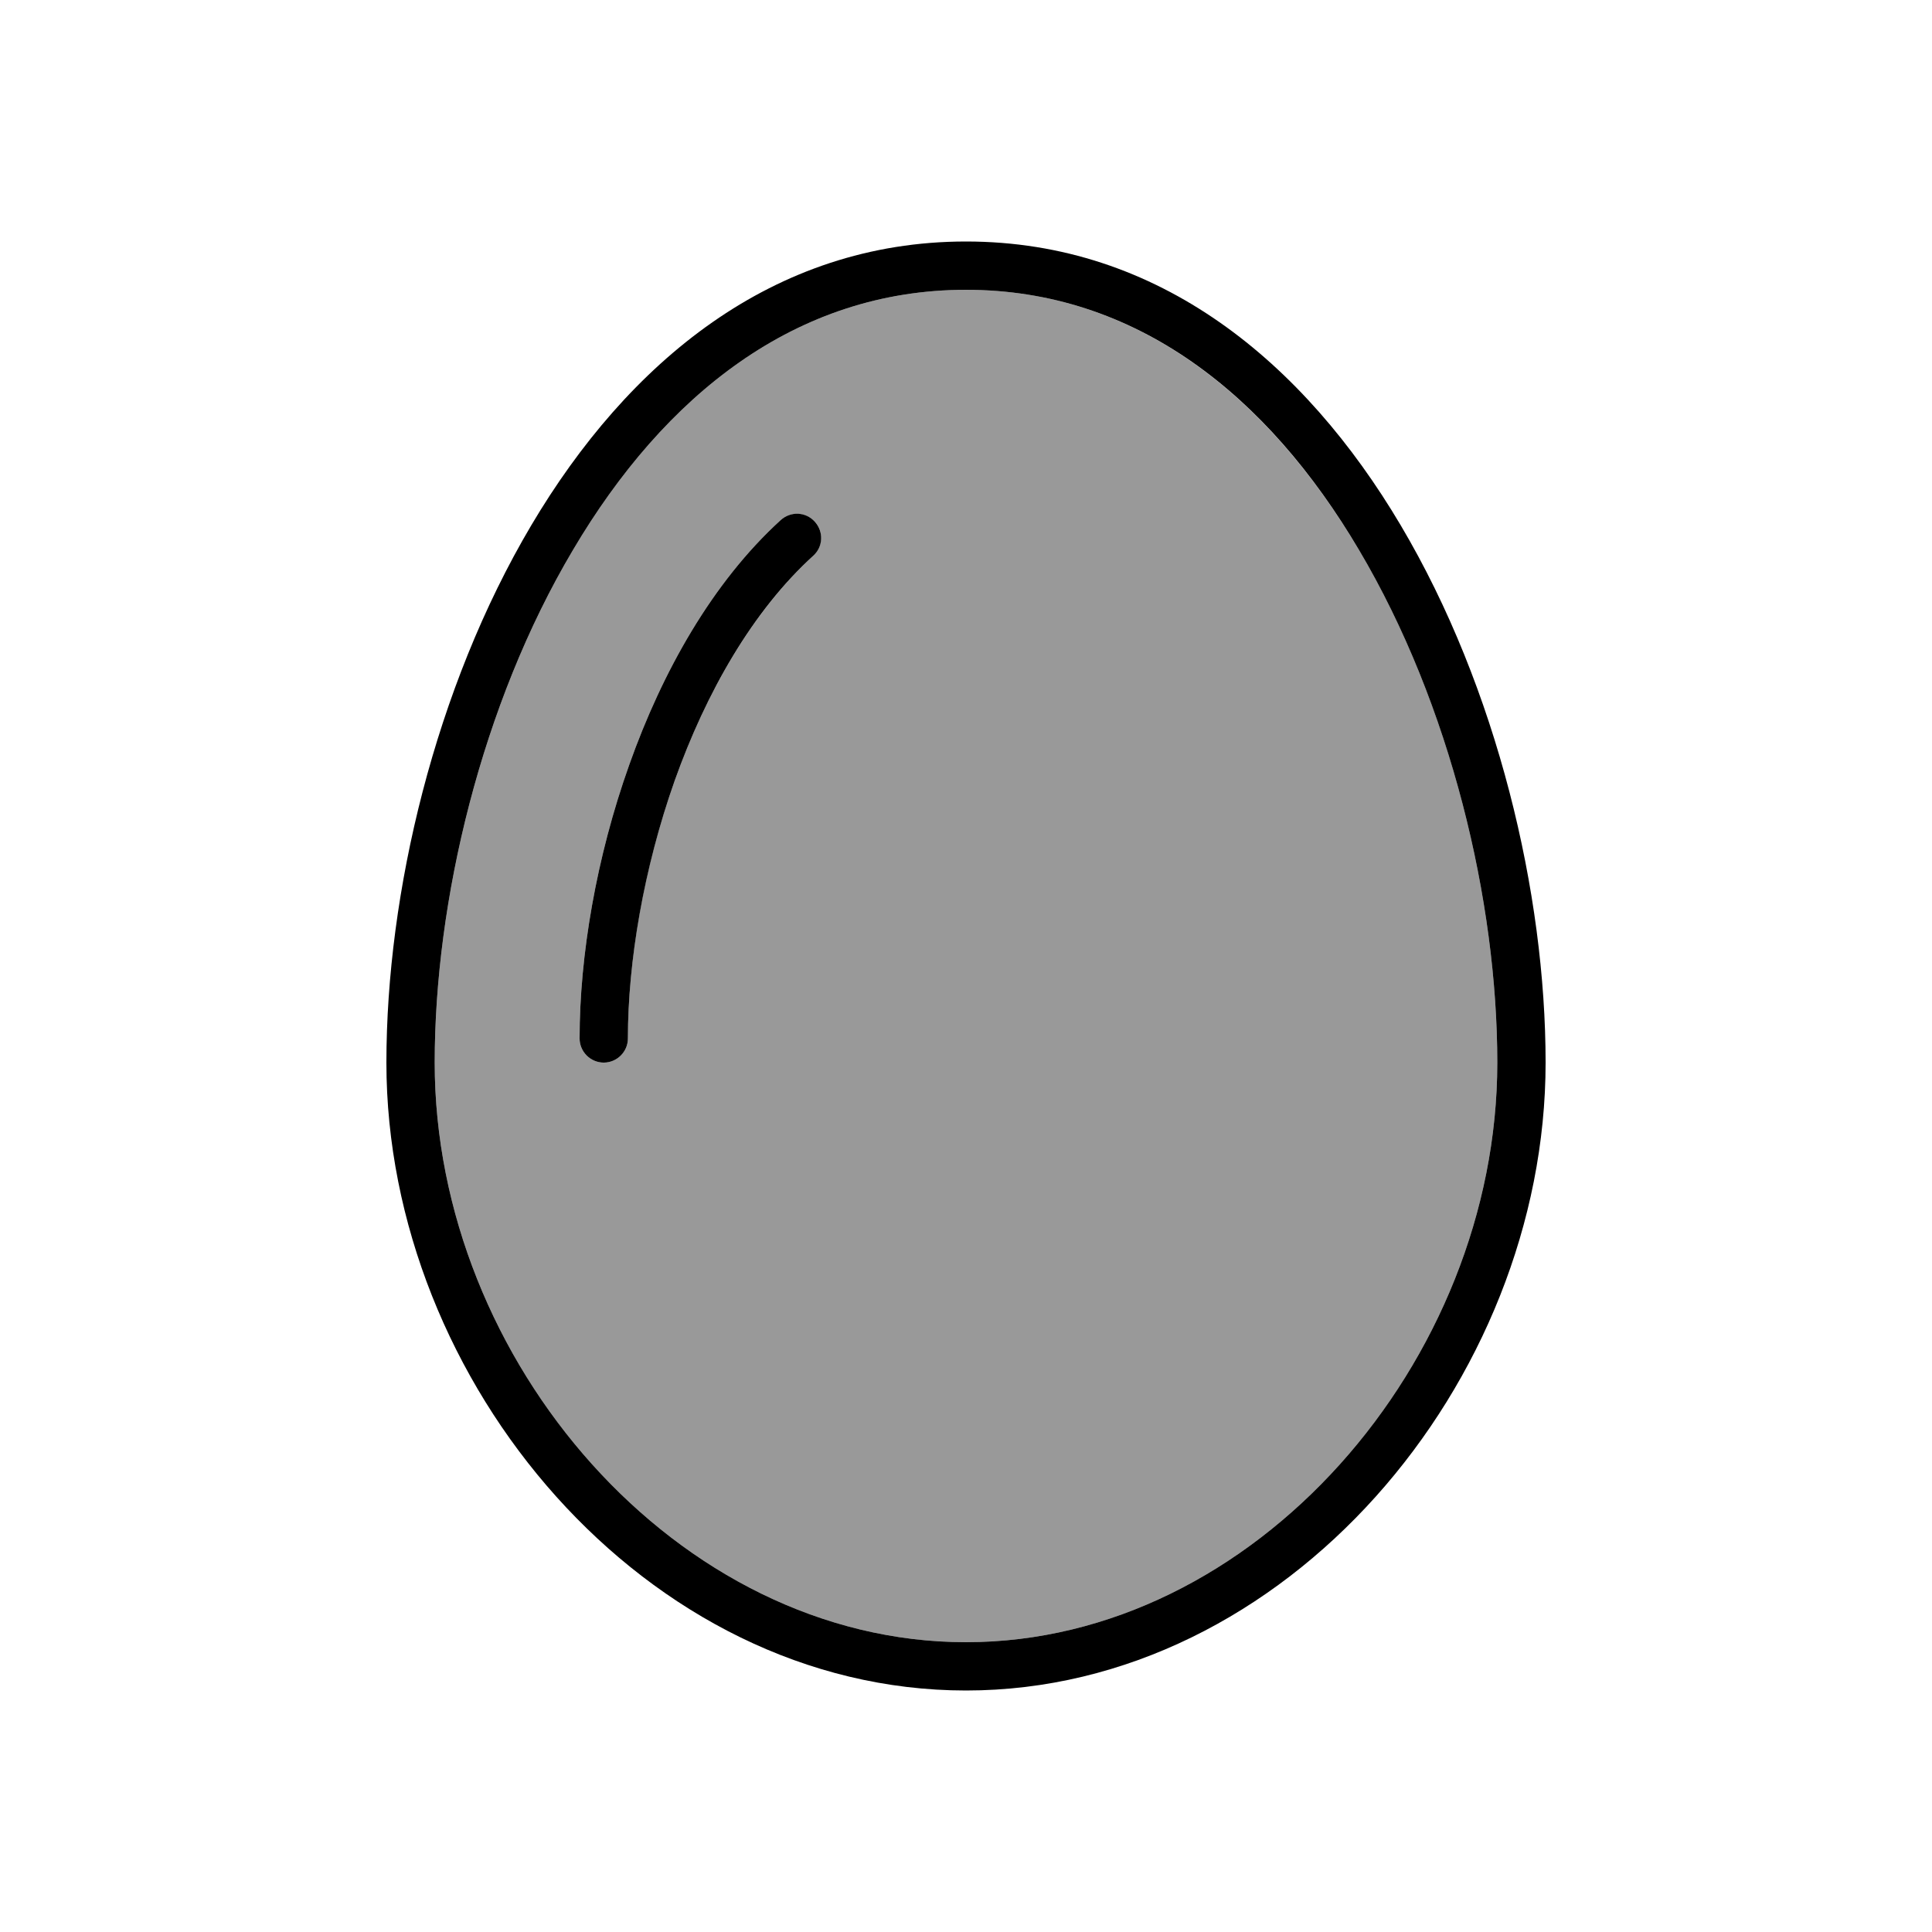<svg xmlns="http://www.w3.org/2000/svg" viewBox="0 0 640 640"><!--! Font Awesome Pro 7.1.0 by @fontawesome - https://fontawesome.com License - https://fontawesome.com/license (Commercial License) Copyright 2025 Fonticons, Inc. --><path opacity=".4" fill="currentColor" d="M144 352C144 450.9 224.4 544 320 544C415.6 544 496 450.9 496 352C496 298.6 480.6 233.4 450.2 182.2C419.8 131 376.3 96 320 96C263.7 96 220.1 130.9 189.8 182.2C159.4 233.4 144 298.6 144 352zM192 344C192 316.6 197.5 284 208.5 253.2C219.4 222.5 236 192.9 258.6 172.3C261.9 169.3 266.9 169.6 269.9 172.8C272.9 176 272.6 181.1 269.4 184.1C249.4 202.4 233.9 229.3 223.5 258.6C213.1 287.8 208 318.6 208 344C208 348.4 204.4 352 200 352C195.6 352 192 348.4 192 344z"/><path fill="currentColor" d="M320 544C224.4 544 144 450.9 144 352C144 298.6 159.4 233.4 189.8 182.2C220.1 130.9 263.7 96 320 96C376.3 96 419.9 130.9 450.2 182.2C480.6 233.5 496 298.6 496 352C496 450.9 415.6 544 320 544zM128 352C128 458 214 560 320 560C426 560 512 458 512 352C512 240 448 80 320 80C192 80 128 240 128 352zM269.4 184.1C272.7 181.1 272.9 176.1 269.9 172.8C266.9 169.5 261.9 169.3 258.6 172.3C236 192.9 219.4 222.5 208.5 253.2C197.5 284 192 316.6 192 344C192 348.4 195.6 352 200 352C204.4 352 208 348.4 208 344C208 318.6 213.2 287.7 223.5 258.6C233.9 229.4 249.3 202.4 269.4 184.1z"/></svg>